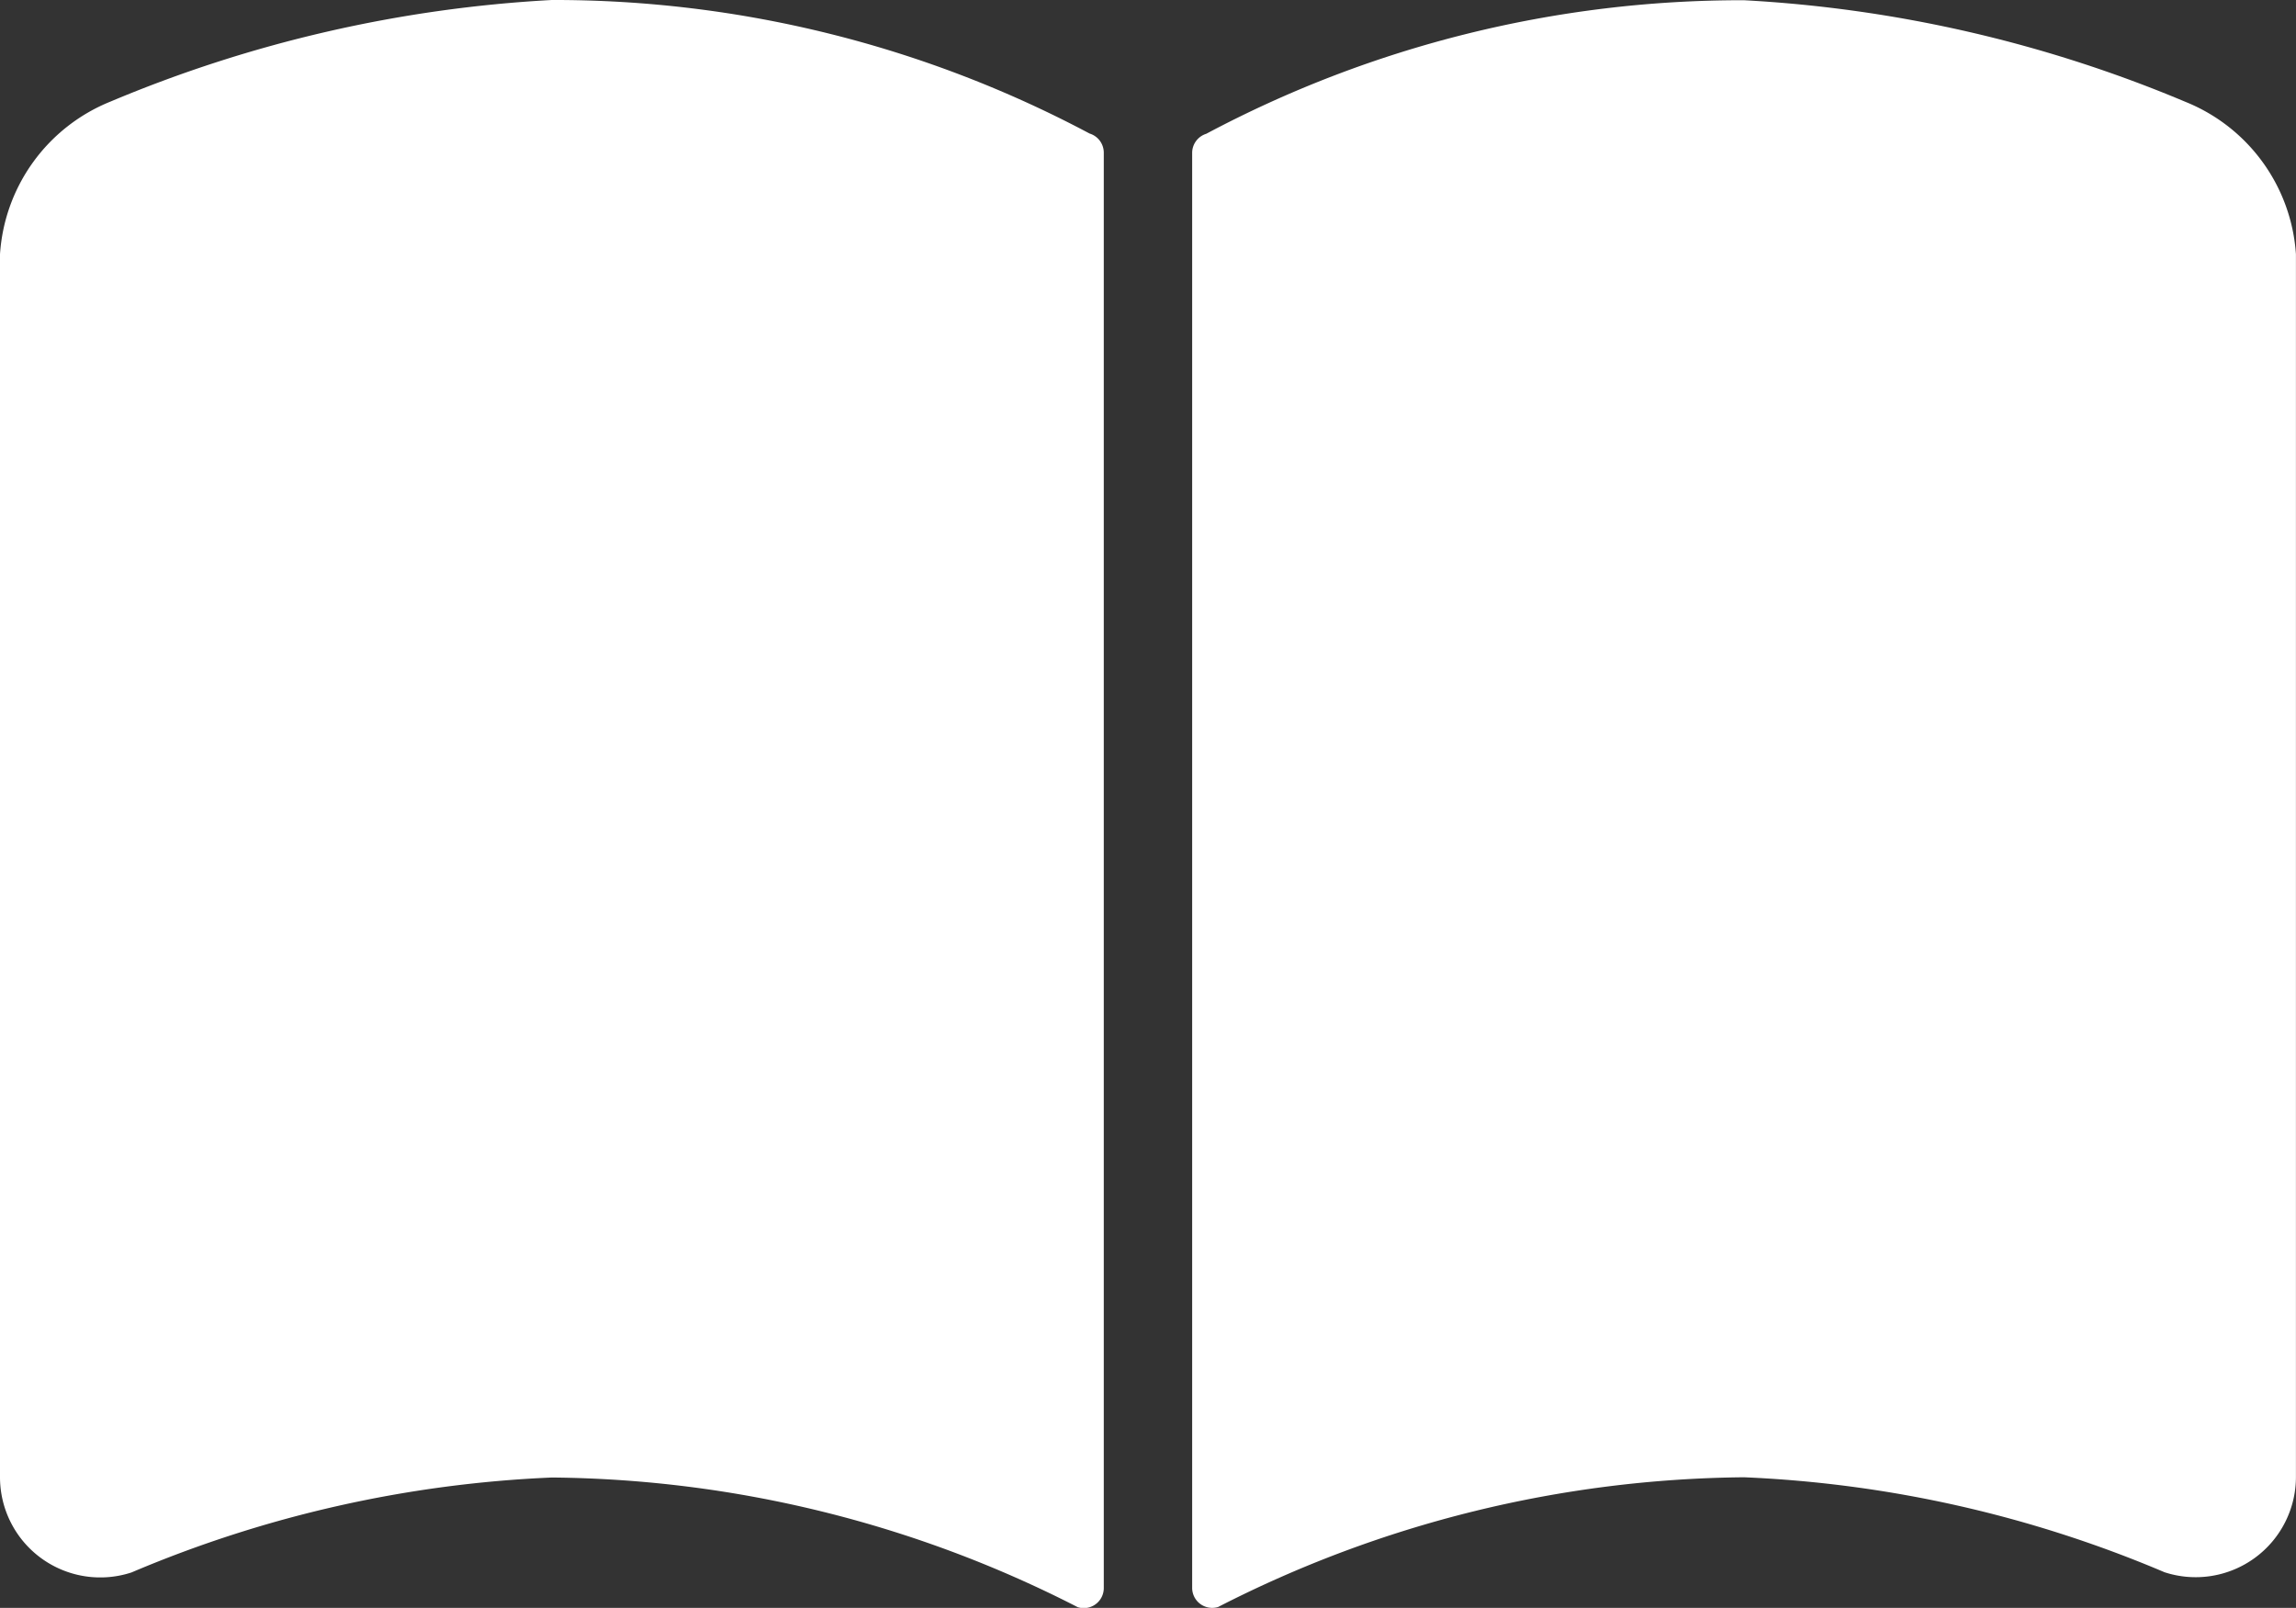 <svg xmlns="http://www.w3.org/2000/svg" width="38.422" height="26.909" viewBox="0 0 38.422 26.909">
  <rect x="0" y="0" width="38.422" height="26.909" fill="#333333" stroke="none"/>
  <g id="ノートのアイコン素材3" transform="translate(0 -76.707)">
    <path id="パス_1998" data-name="パス 1998" d="M18.234,78.942a19.07,19.07,0,0,0-9-2.235,22.1,22.1,0,0,0-7.385,1.7A2.962,2.962,0,0,0,0,80.962v20.461a1.678,1.678,0,0,0,2.2,1.6,20.172,20.172,0,0,1,7.035-1.589,19.647,19.647,0,0,1,8.8,2.17.335.335,0,0,0,.436-.32V79.262A.335.335,0,0,0,18.234,78.942Z" fill="#fff"/>
    <path id="パス_1999" data-name="パス 1999" d="M282.509,78.411a22.091,22.091,0,0,0-7.385-1.7,19.062,19.062,0,0,0-9,2.235.335.335,0,0,0-.236.32V103.28a.335.335,0,0,0,.436.32,19.647,19.647,0,0,1,8.8-2.17,20.163,20.163,0,0,1,7.035,1.589,1.678,1.678,0,0,0,2.2-1.6V80.962A2.961,2.961,0,0,0,282.509,78.411Z" transform="translate(-245.938)" fill="#fff"/>
  </g>
</svg>
